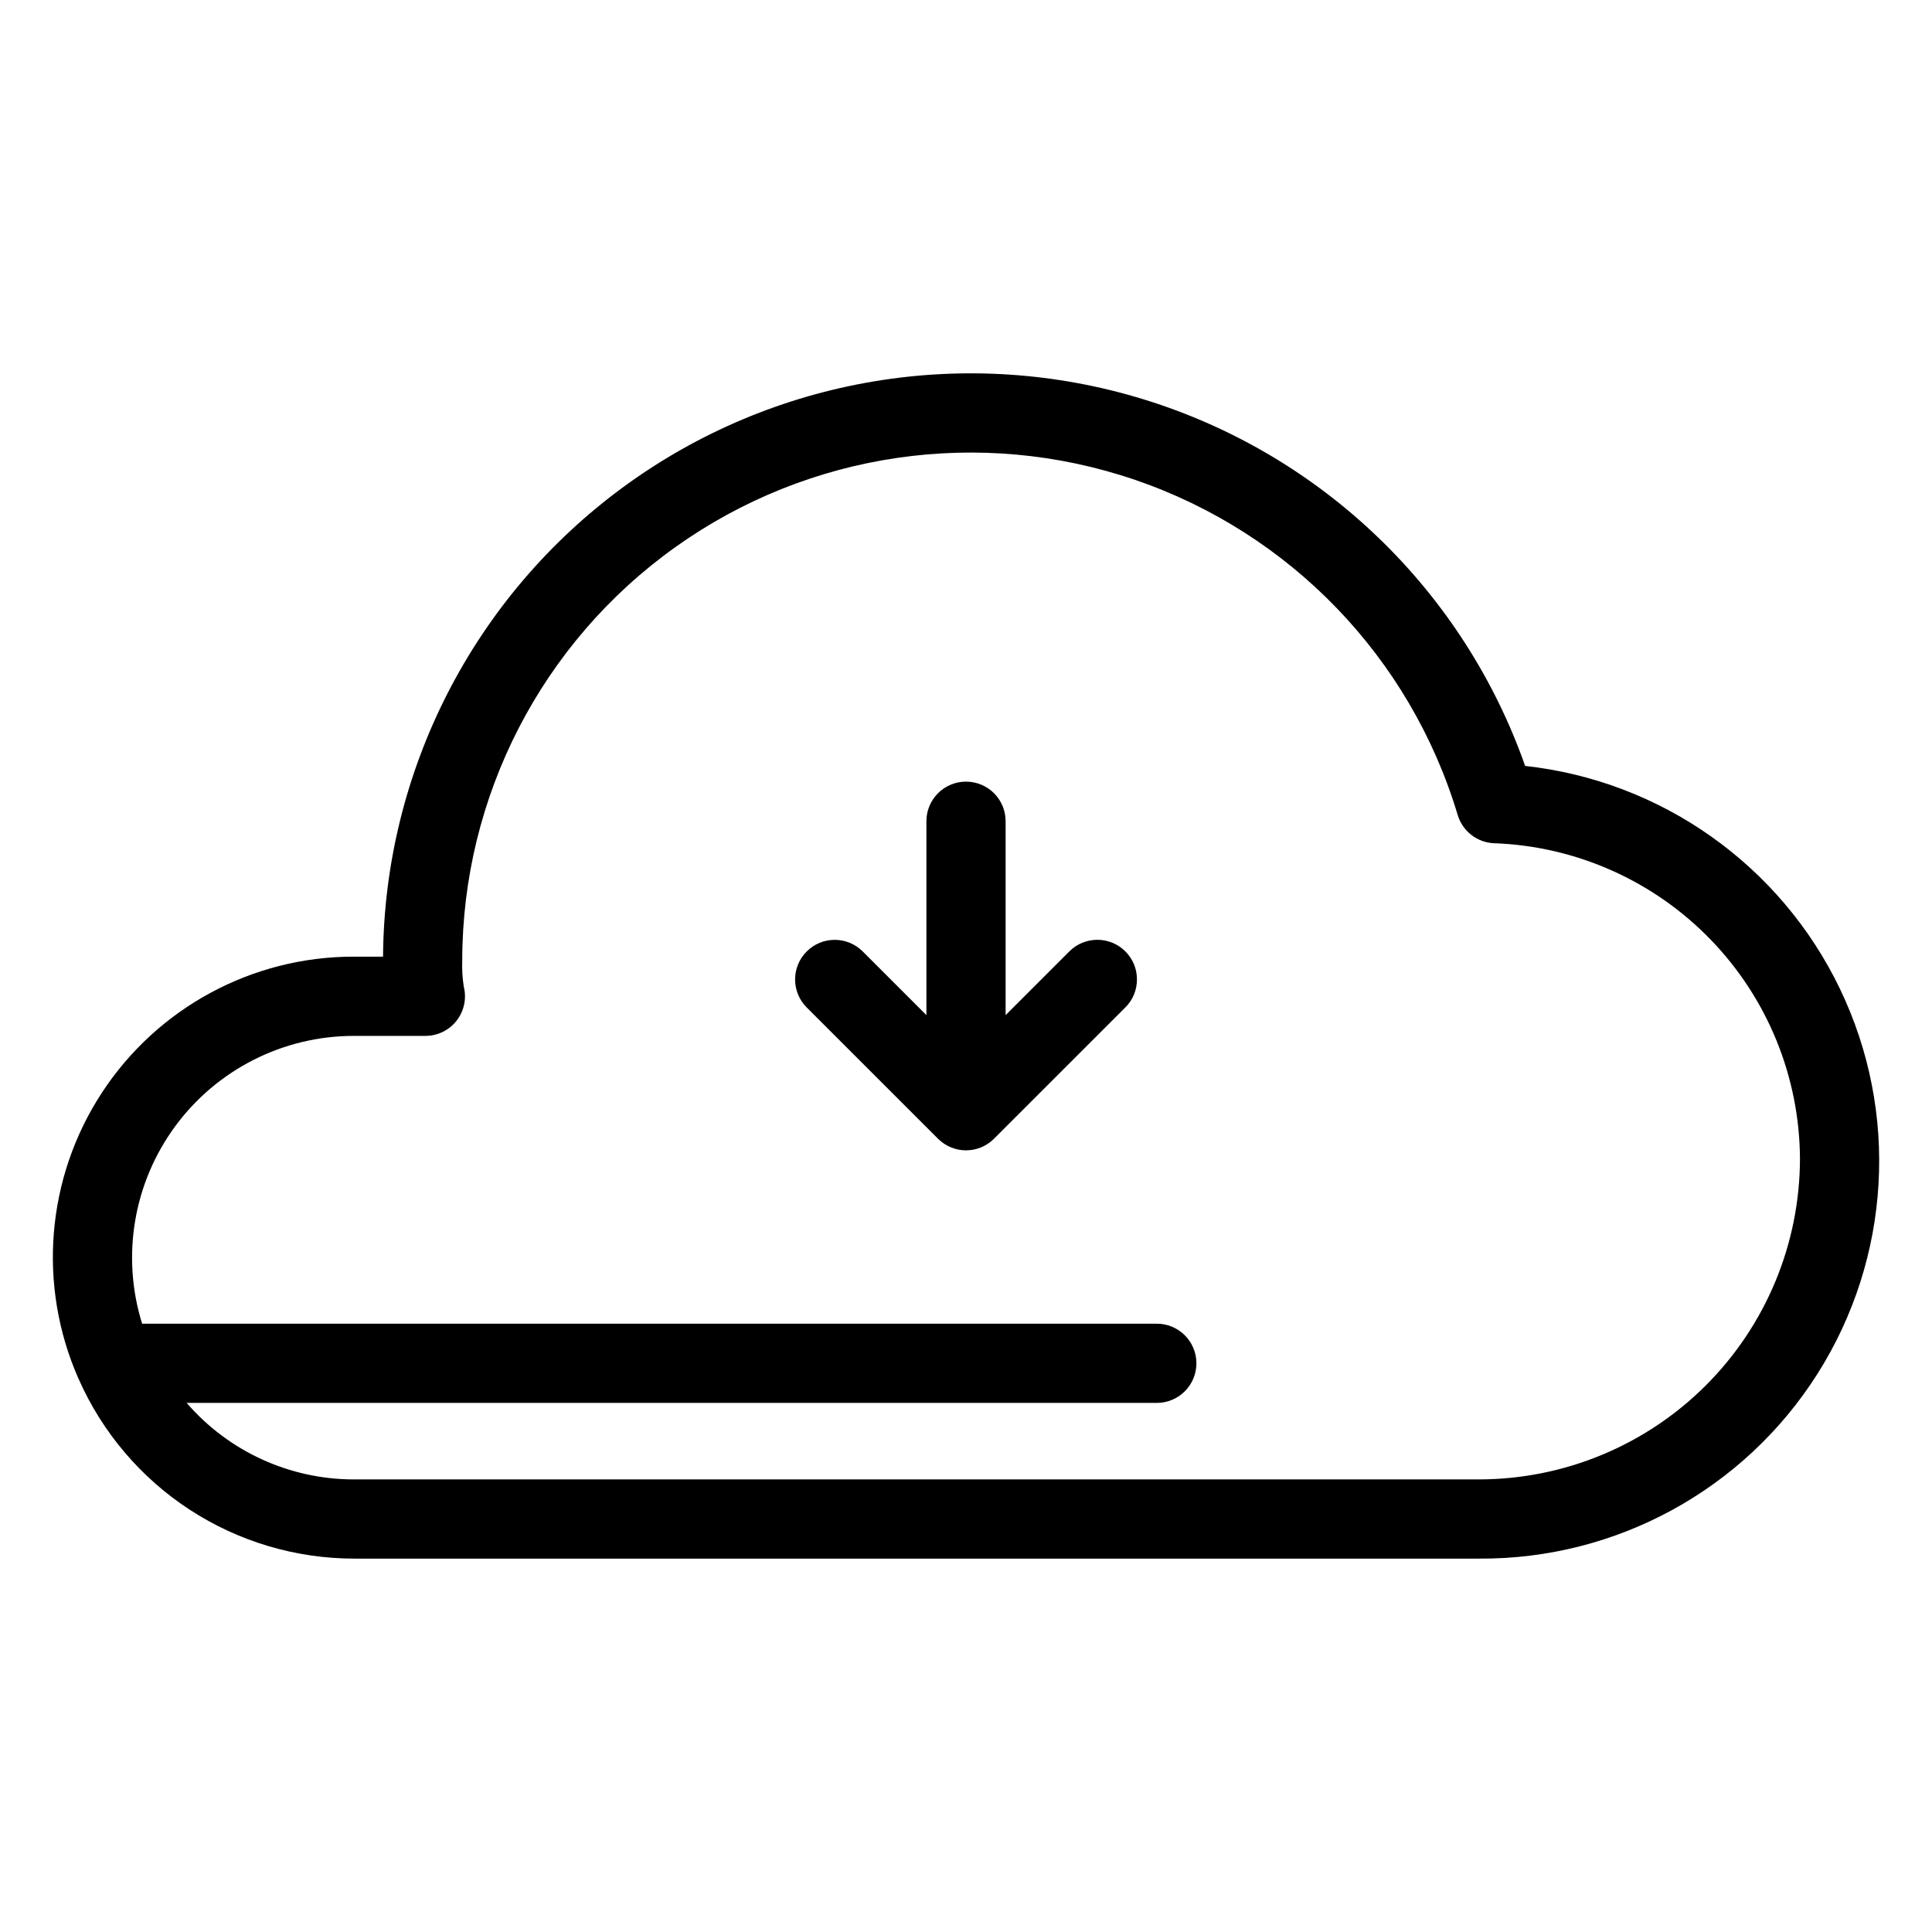<?xml version="1.0" encoding="UTF-8"?>
<!-- Uploaded to: ICON Repo, www.svgrepo.com, Generator: ICON Repo Mixer Tools -->
<svg fill="#000000" width="800px" height="800px" version="1.1" viewBox="144 144 512 512" xmlns="http://www.w3.org/2000/svg">
 <g>
  <path d="m427.39 396.13-16.891 16.891v-51.383c0-5.797-4.699-10.496-10.496-10.496s-10.496 4.699-10.496 10.496v51.383l-16.891-16.891h-0.004c-4.102-4.086-10.738-4.078-14.828 0.016-4.094 4.094-4.098 10.73-0.012 14.832l34.809 34.797c1.969 1.969 4.637 3.078 7.422 3.078 2.781 0 5.453-1.109 7.418-3.078l34.809-34.801 0.004 0.004c4.098-4.098 4.098-10.746 0-14.844-4.098-4.102-10.742-4.102-14.844-0.004z"/>
  <path d="m548.18 346.98c-16.363-46.48-53.758-82.477-100.82-97.062-47.07-14.582-98.266-6.031-138.04 23.055-39.773 29.086-63.441 75.281-63.812 124.55h-7.738c-26.934-0.031-52.062 13.547-66.793 36.094s-17.066 51.012-6.215 75.664l0.105 0.219c6.25 14.129 16.461 26.141 29.402 34.582 12.941 8.438 28.051 12.941 43.5 12.965h298.22c36.344 0.227 70.238-18.293 89.68-49.004 19.438-30.707 21.676-69.27 5.922-102.02-15.758-32.75-47.281-55.07-83.406-59.047zm-12.195 189.08h-298.22c-17.012-0.008-33.176-7.406-44.301-20.277h257.1c5.797 0 10.496-4.699 10.496-10.496s-4.699-10.496-10.496-10.496h-268.9c-5.562-17.84-2.309-37.266 8.766-52.32s28.648-23.945 47.34-23.949h18.957c3.231 0.004 6.285-1.484 8.273-4.031 1.988-2.543 2.695-5.867 1.91-9-0.363-2.297-0.5-4.621-0.414-6.945 0.043-43.473 21.055-84.254 56.434-109.52 35.375-25.266 80.77-31.91 121.9-17.848 41.133 14.066 72.957 47.109 85.457 88.746 1.281 4.367 5.227 7.414 9.773 7.543 21.664 0.809 42.18 9.953 57.262 25.527 15.086 15.57 23.57 36.367 23.688 58.047-0.027 22.539-8.992 44.148-24.93 60.086-15.941 15.938-37.551 24.902-60.09 24.93z"/>
 </g>
</svg>